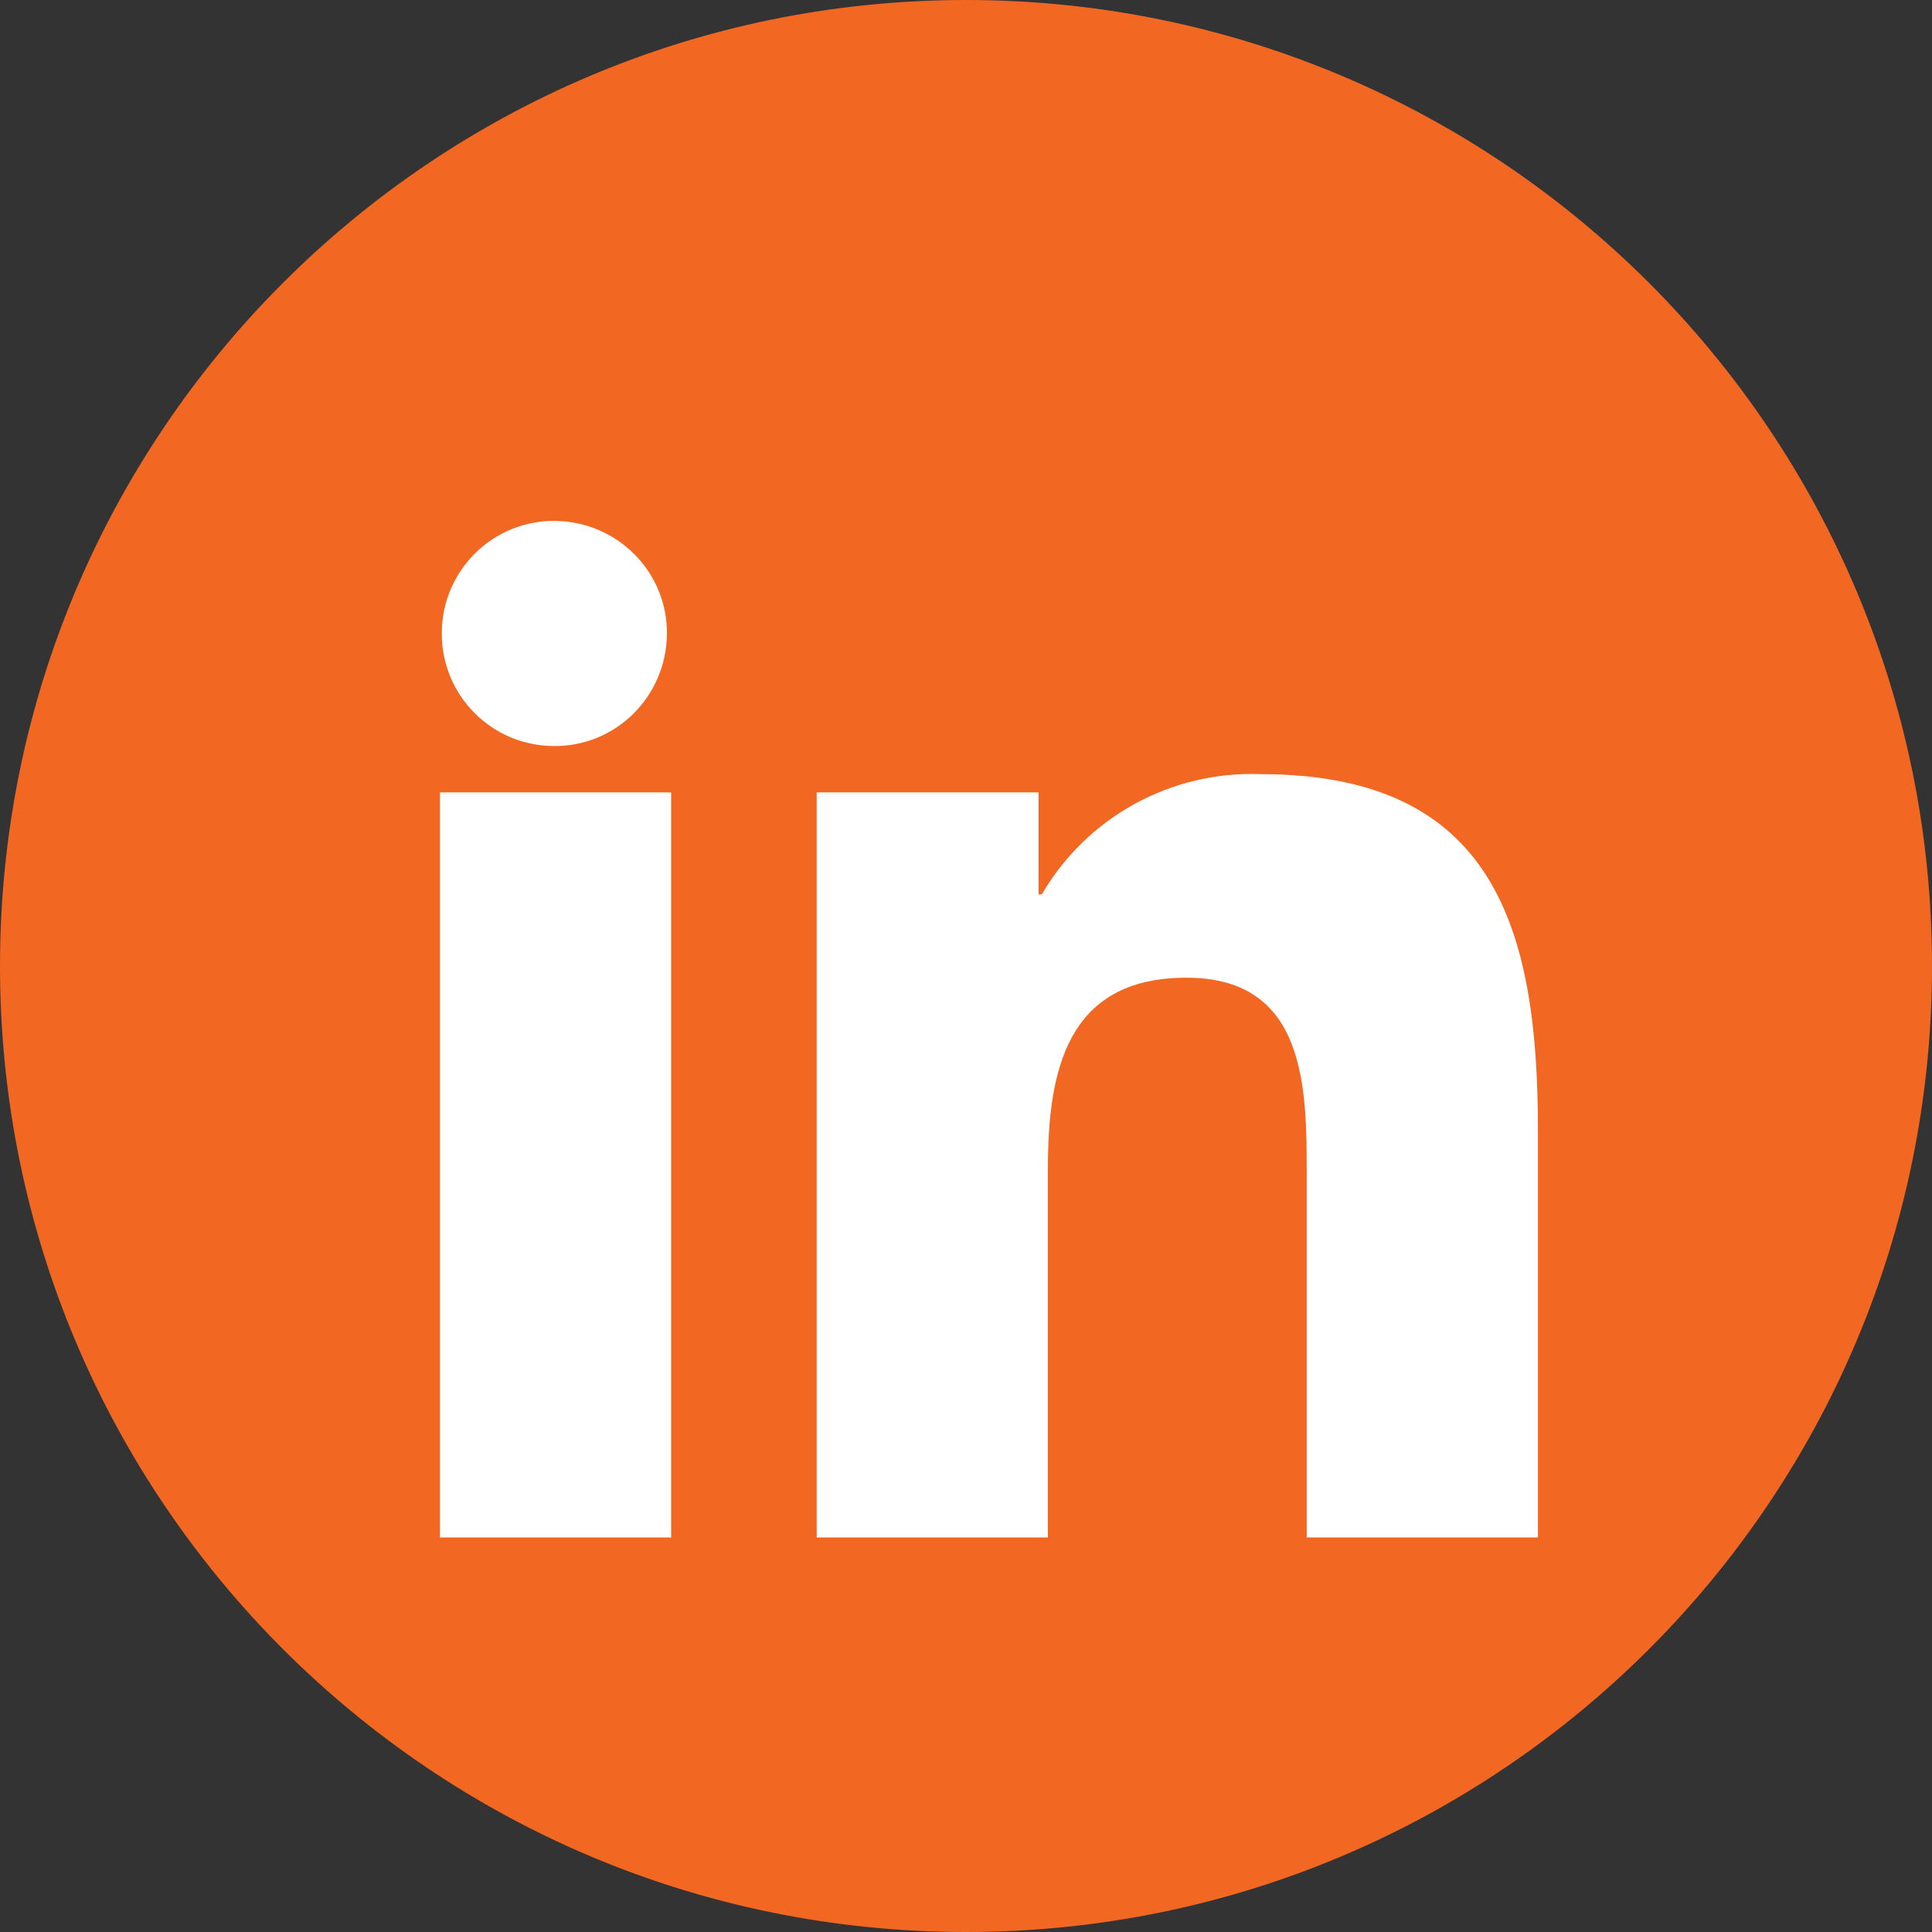 <?xml version="1.0" encoding="UTF-8"?><svg id="Layer_1" xmlns="http://www.w3.org/2000/svg" viewBox="0 0 41.28 41.28"><rect x="0" y="0" width="41.28" height="41.28" fill="#333333" stroke="none"/><defs><style>.cls-1{fill:#f26722;fill-rule:evenodd;}.cls-1,.cls-2{stroke-width:0px;}.cls-2{fill:#fff;}</style></defs><g id="Group_1499"><g id="Layer_5"><path id="Path_1051" class="cls-1" d="m0,20.64c0,11.4,9.24,20.64,20.64,20.64s20.64-9.24,20.64-20.64S32.04,0,20.64,0h0C9.24,0,0,9.24,0,20.64Z"/></g><g id="Group_1498"><path id="Path_1394" class="cls-2" d="m14.34,32.85h-4.94v-15.92h4.94v15.92Zm-4.9-19.34c.01-1.33,1.1-2.4,2.43-2.38s2.4,1.1,2.38,2.43-1.1,2.4-2.43,2.38c-1.31-.01-2.37-1.07-2.38-2.38v-.05Zm23.42,19.34h-4.94v-7.74c0-1.85,0-4.22-2.57-4.22s-2.96,2.01-2.96,4.09v7.87h-4.94v-15.92h4.74v2.18h.07c.96-1.65,2.76-2.64,4.67-2.57,5,0,5.93,3.3,5.93,7.6v8.71Z"/></g></g></svg>